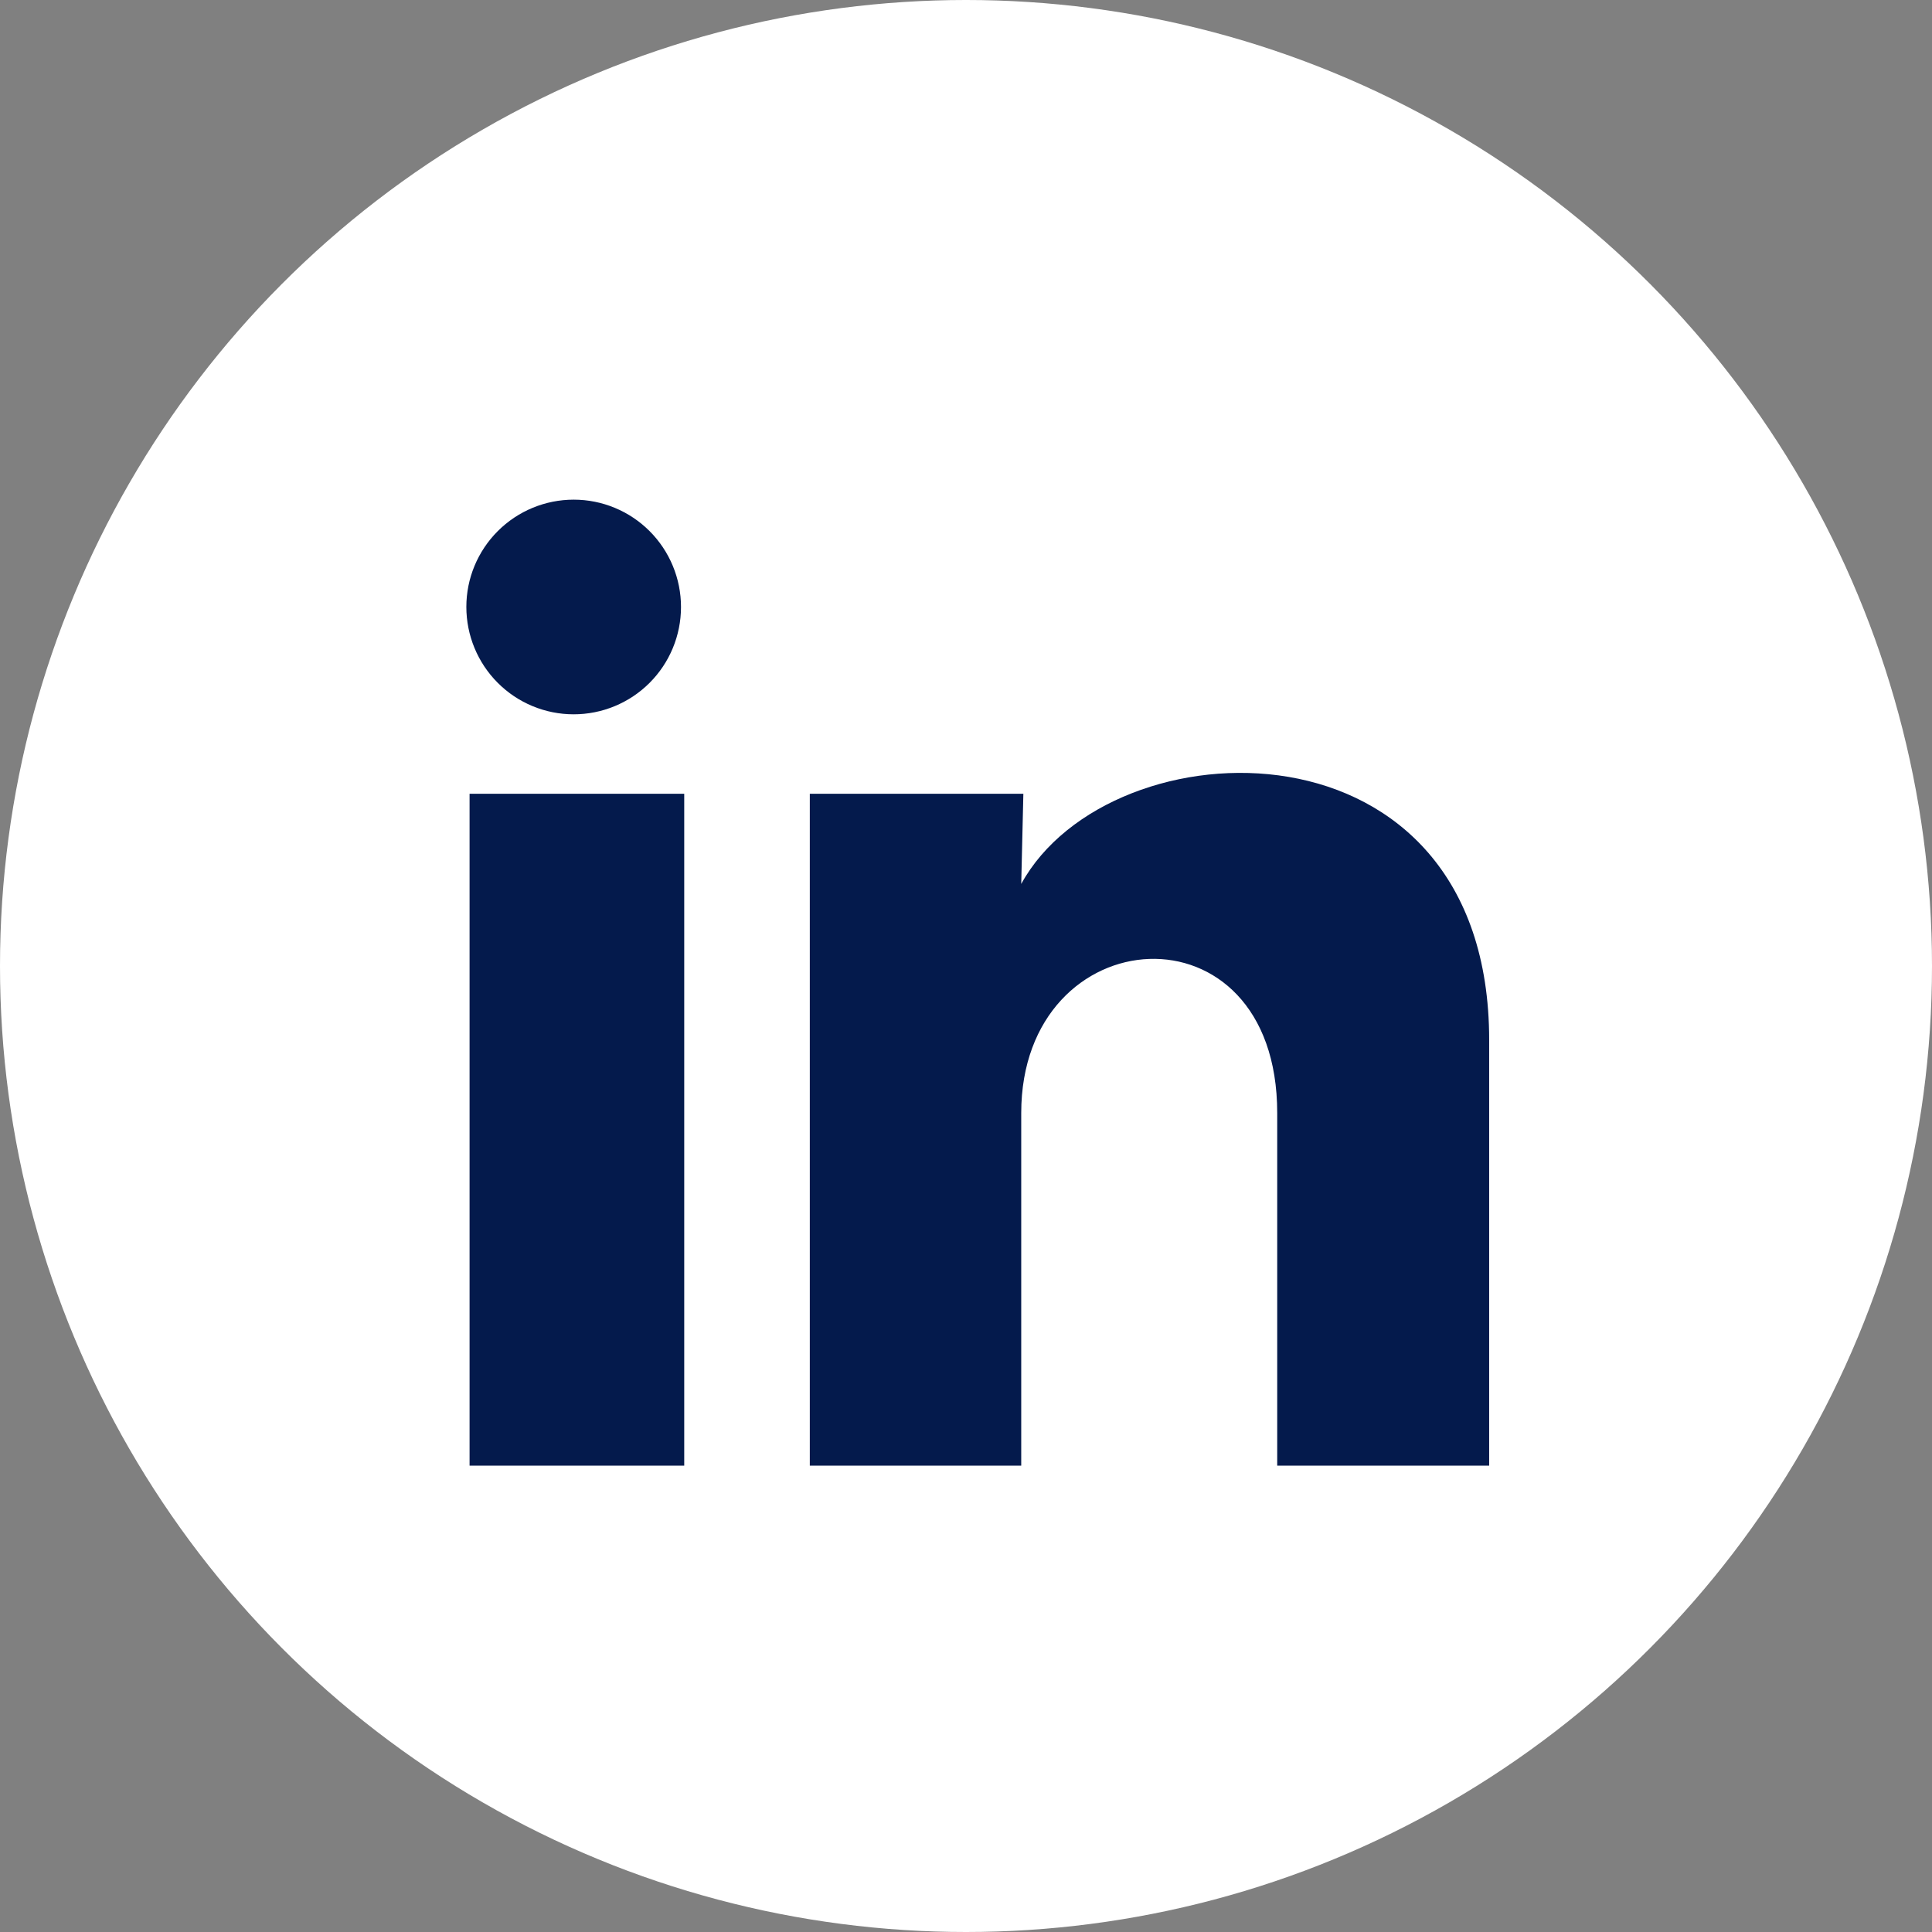 <svg width="58" height="58" viewBox="0 0 58 58" fill="none" xmlns="http://www.w3.org/2000/svg">
<rect x="0" y="0" width="58" height="58" fill="#808080" stroke="none"/>
<circle cx="29" cy="29" r="29" fill="white"/>
<path d="M20.444 18.224C20.444 19.078 20.104 19.898 19.499 20.502C18.895 21.105 18.075 21.445 17.22 21.444C16.366 21.444 15.546 21.104 14.943 20.499C14.339 19.895 14 19.075 14 18.22C14 17.366 14.34 16.547 14.945 15.943C15.549 15.339 16.369 15 17.224 15C18.078 15 18.898 15.34 19.502 15.945C20.105 16.549 20.445 17.369 20.444 18.224ZM20.541 23.83H14.097V44H20.541V23.83ZM30.722 23.83H24.311V44H30.658V33.416C30.658 27.519 38.343 26.971 38.343 33.416V44H44.706V31.225C44.706 21.285 33.332 21.655 30.658 26.537L30.722 23.83Z" fill="#041A4C"/>
</svg>
